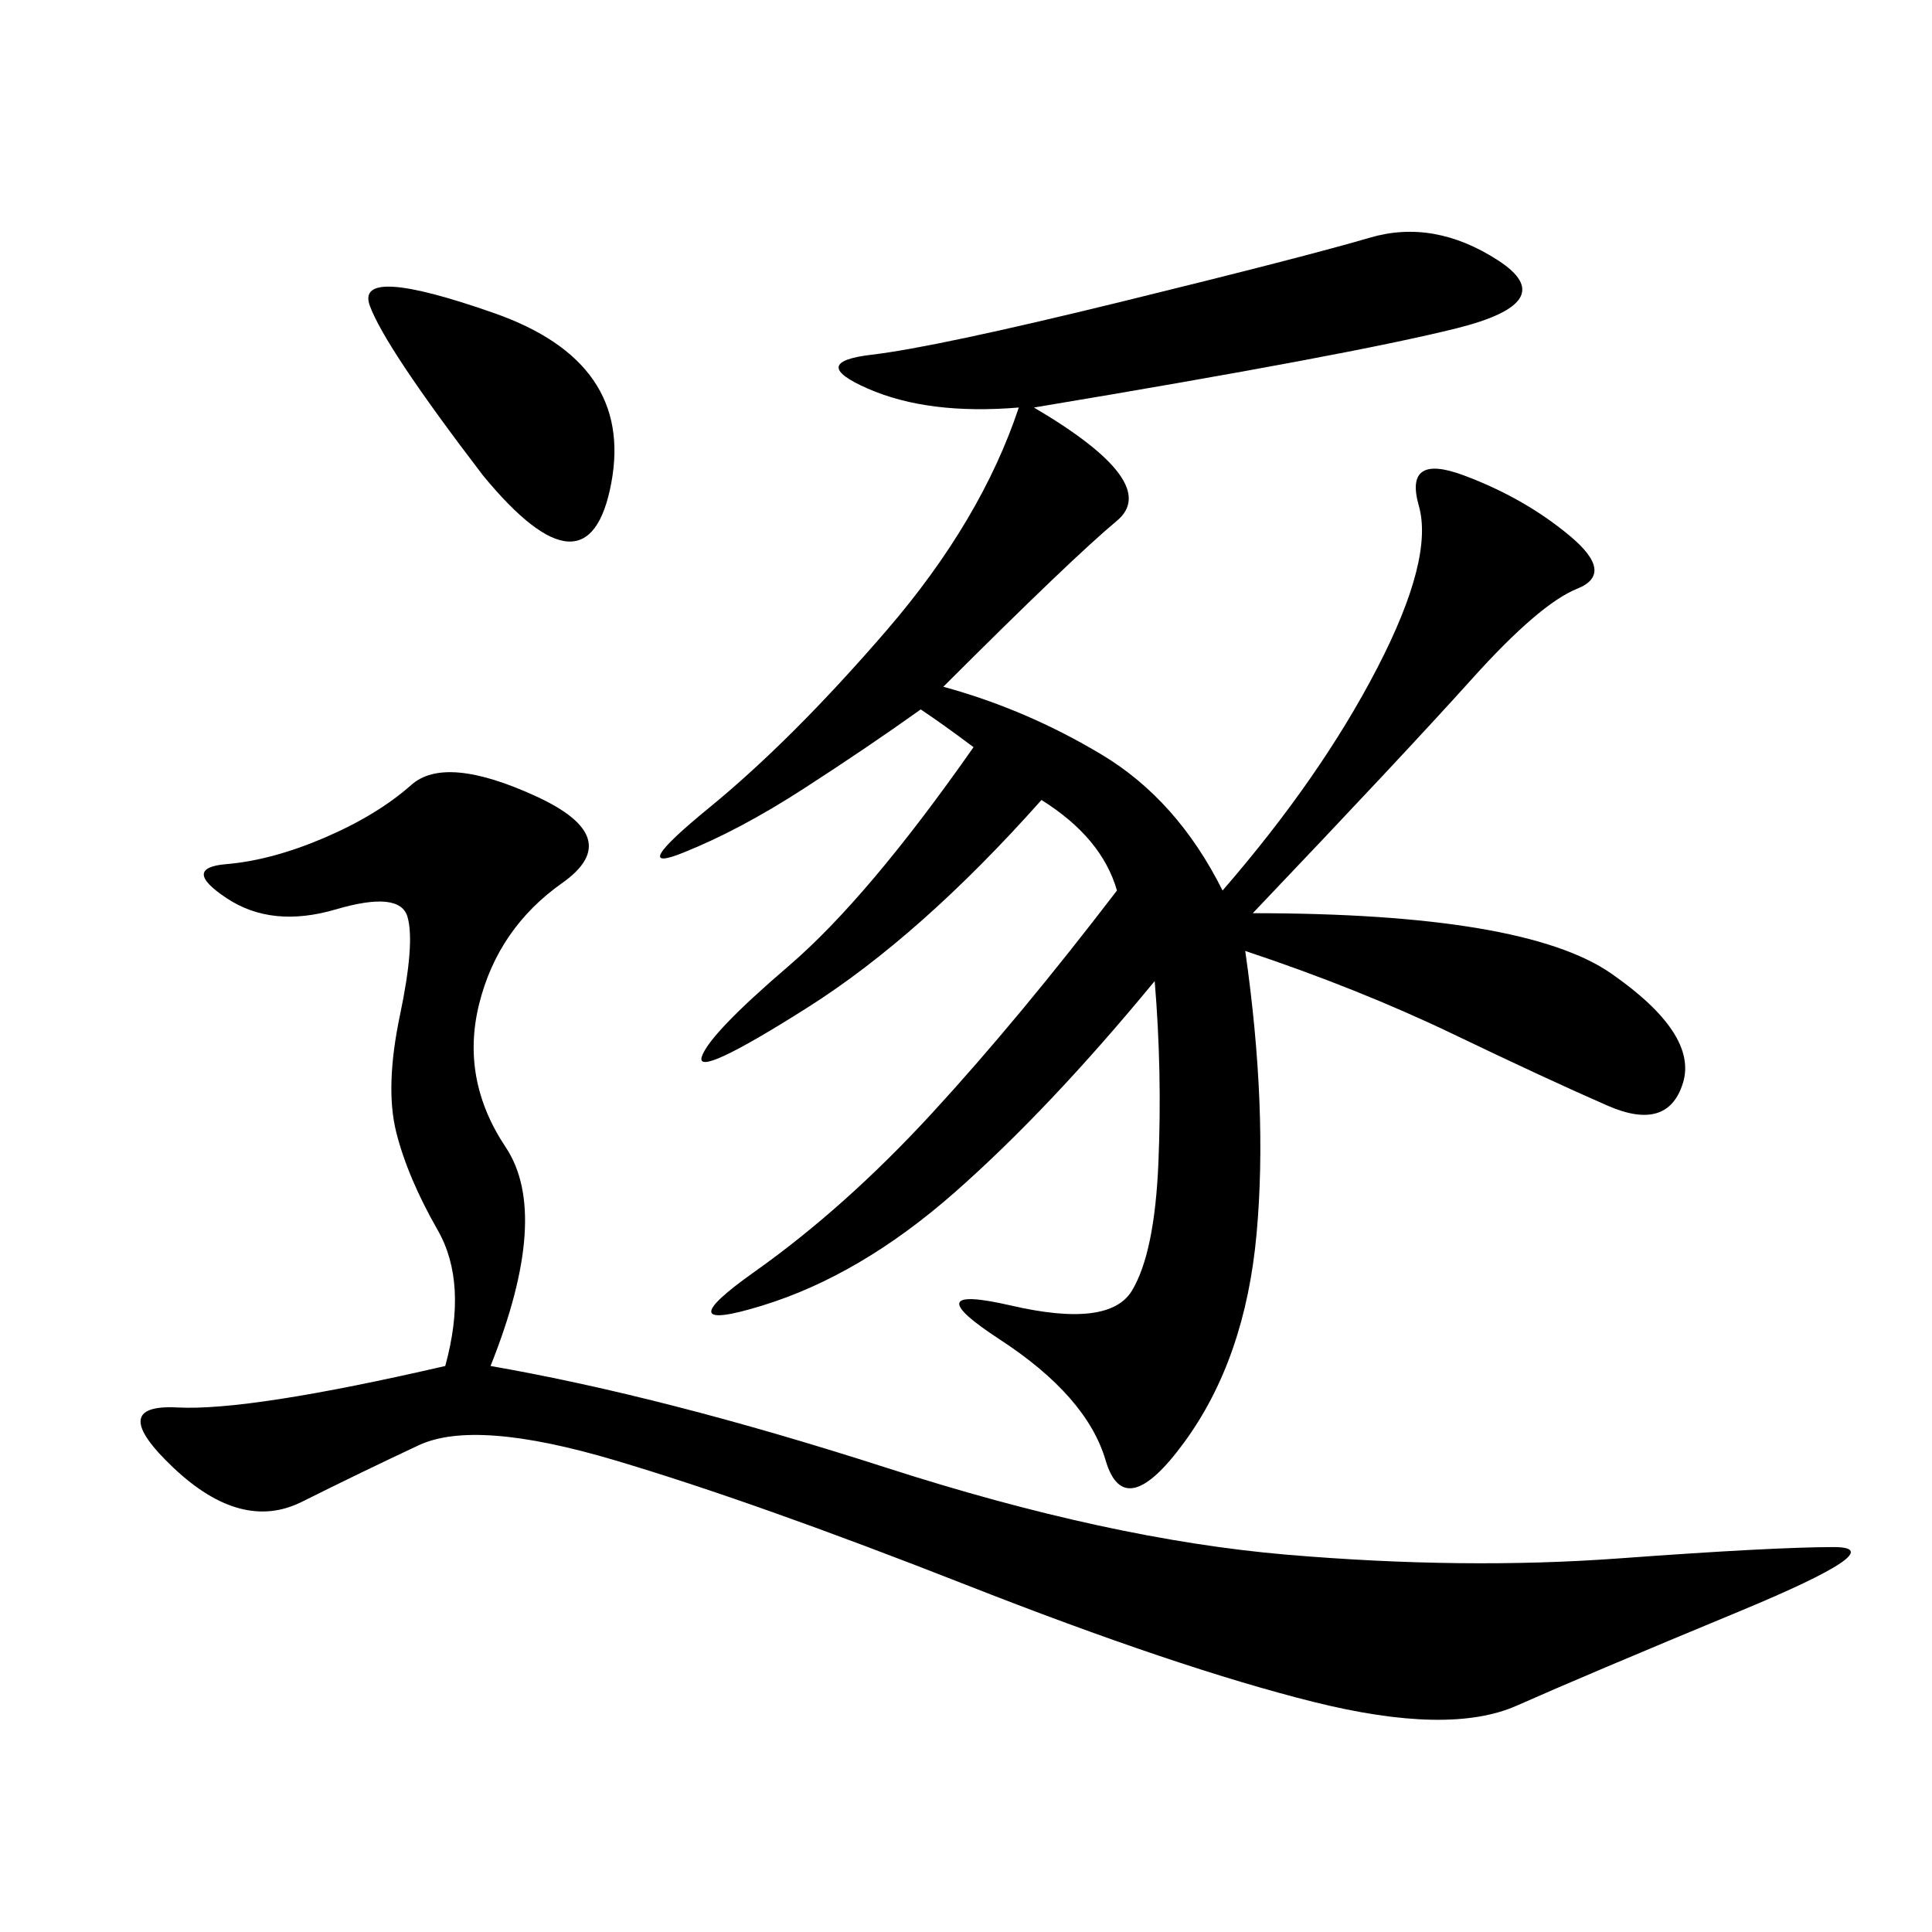 <svg xmlns="http://www.w3.org/2000/svg" xmlns:xlink="http://www.w3.org/1999/xlink" width="300" height="300"><path d="M194.53 141.80Q236.72 141.80 250.20 151.17Q263.67 160.55 261.33 168.16Q258.98 175.78 249.61 171.68Q240.23 167.58 225.59 160.55Q210.94 153.52 193.36 147.66L193.36 147.66Q196.88 172.27 195.12 191.60Q193.36 210.94 183.98 223.83Q174.61 236.72 171.68 226.76Q168.75 216.80 155.27 208.01Q141.80 199.22 157.03 202.73Q172.27 206.25 175.78 200.39Q179.30 194.53 179.88 180.47Q180.47 166.41 179.30 152.34L179.30 152.34Q162.89 172.27 148.24 185.16Q133.59 198.05 118.36 202.73Q103.13 207.42 117.19 197.46Q131.25 187.50 144.73 172.85Q158.20 158.20 173.44 138.28L173.44 138.28Q171.09 130.08 161.72 124.22L161.72 124.22Q142.97 145.31 125.39 156.45Q107.81 167.58 108.98 164.06Q110.16 160.55 122.46 150Q134.77 139.45 151.17 116.02L151.17 116.02Q146.48 112.50 142.97 110.16L142.97 110.16Q134.77 116.02 124.80 122.46Q114.84 128.91 106.05 132.42Q97.27 135.94 110.16 125.39Q123.05 114.84 137.70 97.85Q152.34 80.86 158.20 63.28L158.20 63.28Q144.14 64.45 134.77 60.35Q125.39 56.25 135.35 55.08Q145.31 53.91 174.02 46.88Q202.73 39.84 212.70 36.91Q222.66 33.98 232.62 40.43Q242.58 46.88 226.17 50.98Q209.77 55.08 160.55 63.28L160.55 63.28Q180.47 75 173.44 80.86Q166.41 86.72 146.48 106.64L146.48 106.64Q159.38 110.16 171.09 117.19Q182.81 124.22 189.84 138.28L189.84 138.28Q205.08 120.70 213.87 103.71Q222.66 86.72 220.31 78.52Q217.97 70.31 227.34 73.83Q236.72 77.34 243.75 83.20Q250.78 89.06 244.92 91.41Q239.06 93.75 228.52 105.47Q217.97 117.19 194.53 141.80L194.53 141.80ZM76.17 212.11Q103.13 216.80 137.70 227.93Q172.27 239.06 199.80 241.41Q227.34 243.75 251.37 241.99Q275.39 240.23 284.77 240.23L284.77 240.23Q294.14 240.23 270.12 250.20Q246.09 260.16 235.55 264.84Q225 269.53 203.91 264.26Q182.81 258.98 150 246.09Q117.19 233.20 95.51 226.76Q73.83 220.31 65.04 224.41Q56.25 228.52 46.88 233.20Q37.50 237.89 26.95 227.93Q16.41 217.97 27.54 218.55Q38.67 219.14 69.14 212.11L69.14 212.11Q72.66 199.22 67.97 191.02Q63.28 182.81 61.52 175.78Q59.77 168.75 62.11 157.62Q64.45 146.48 63.28 142.38Q62.11 138.28 52.15 141.21Q42.19 144.14 35.16 139.45Q28.13 134.77 35.16 134.18Q42.19 133.59 50.39 130.08Q58.59 126.56 63.87 121.88Q69.14 117.19 83.20 123.63Q97.27 130.08 87.30 137.11Q77.34 144.14 74.41 155.86Q71.48 167.58 78.52 178.13Q85.55 188.67 76.17 212.11L76.17 212.11ZM75 73.83Q59.77 53.91 57.42 47.46Q55.08 41.02 76.76 48.63Q98.44 56.25 94.92 75Q91.41 93.75 75 73.83L75 73.83Z"/></svg>